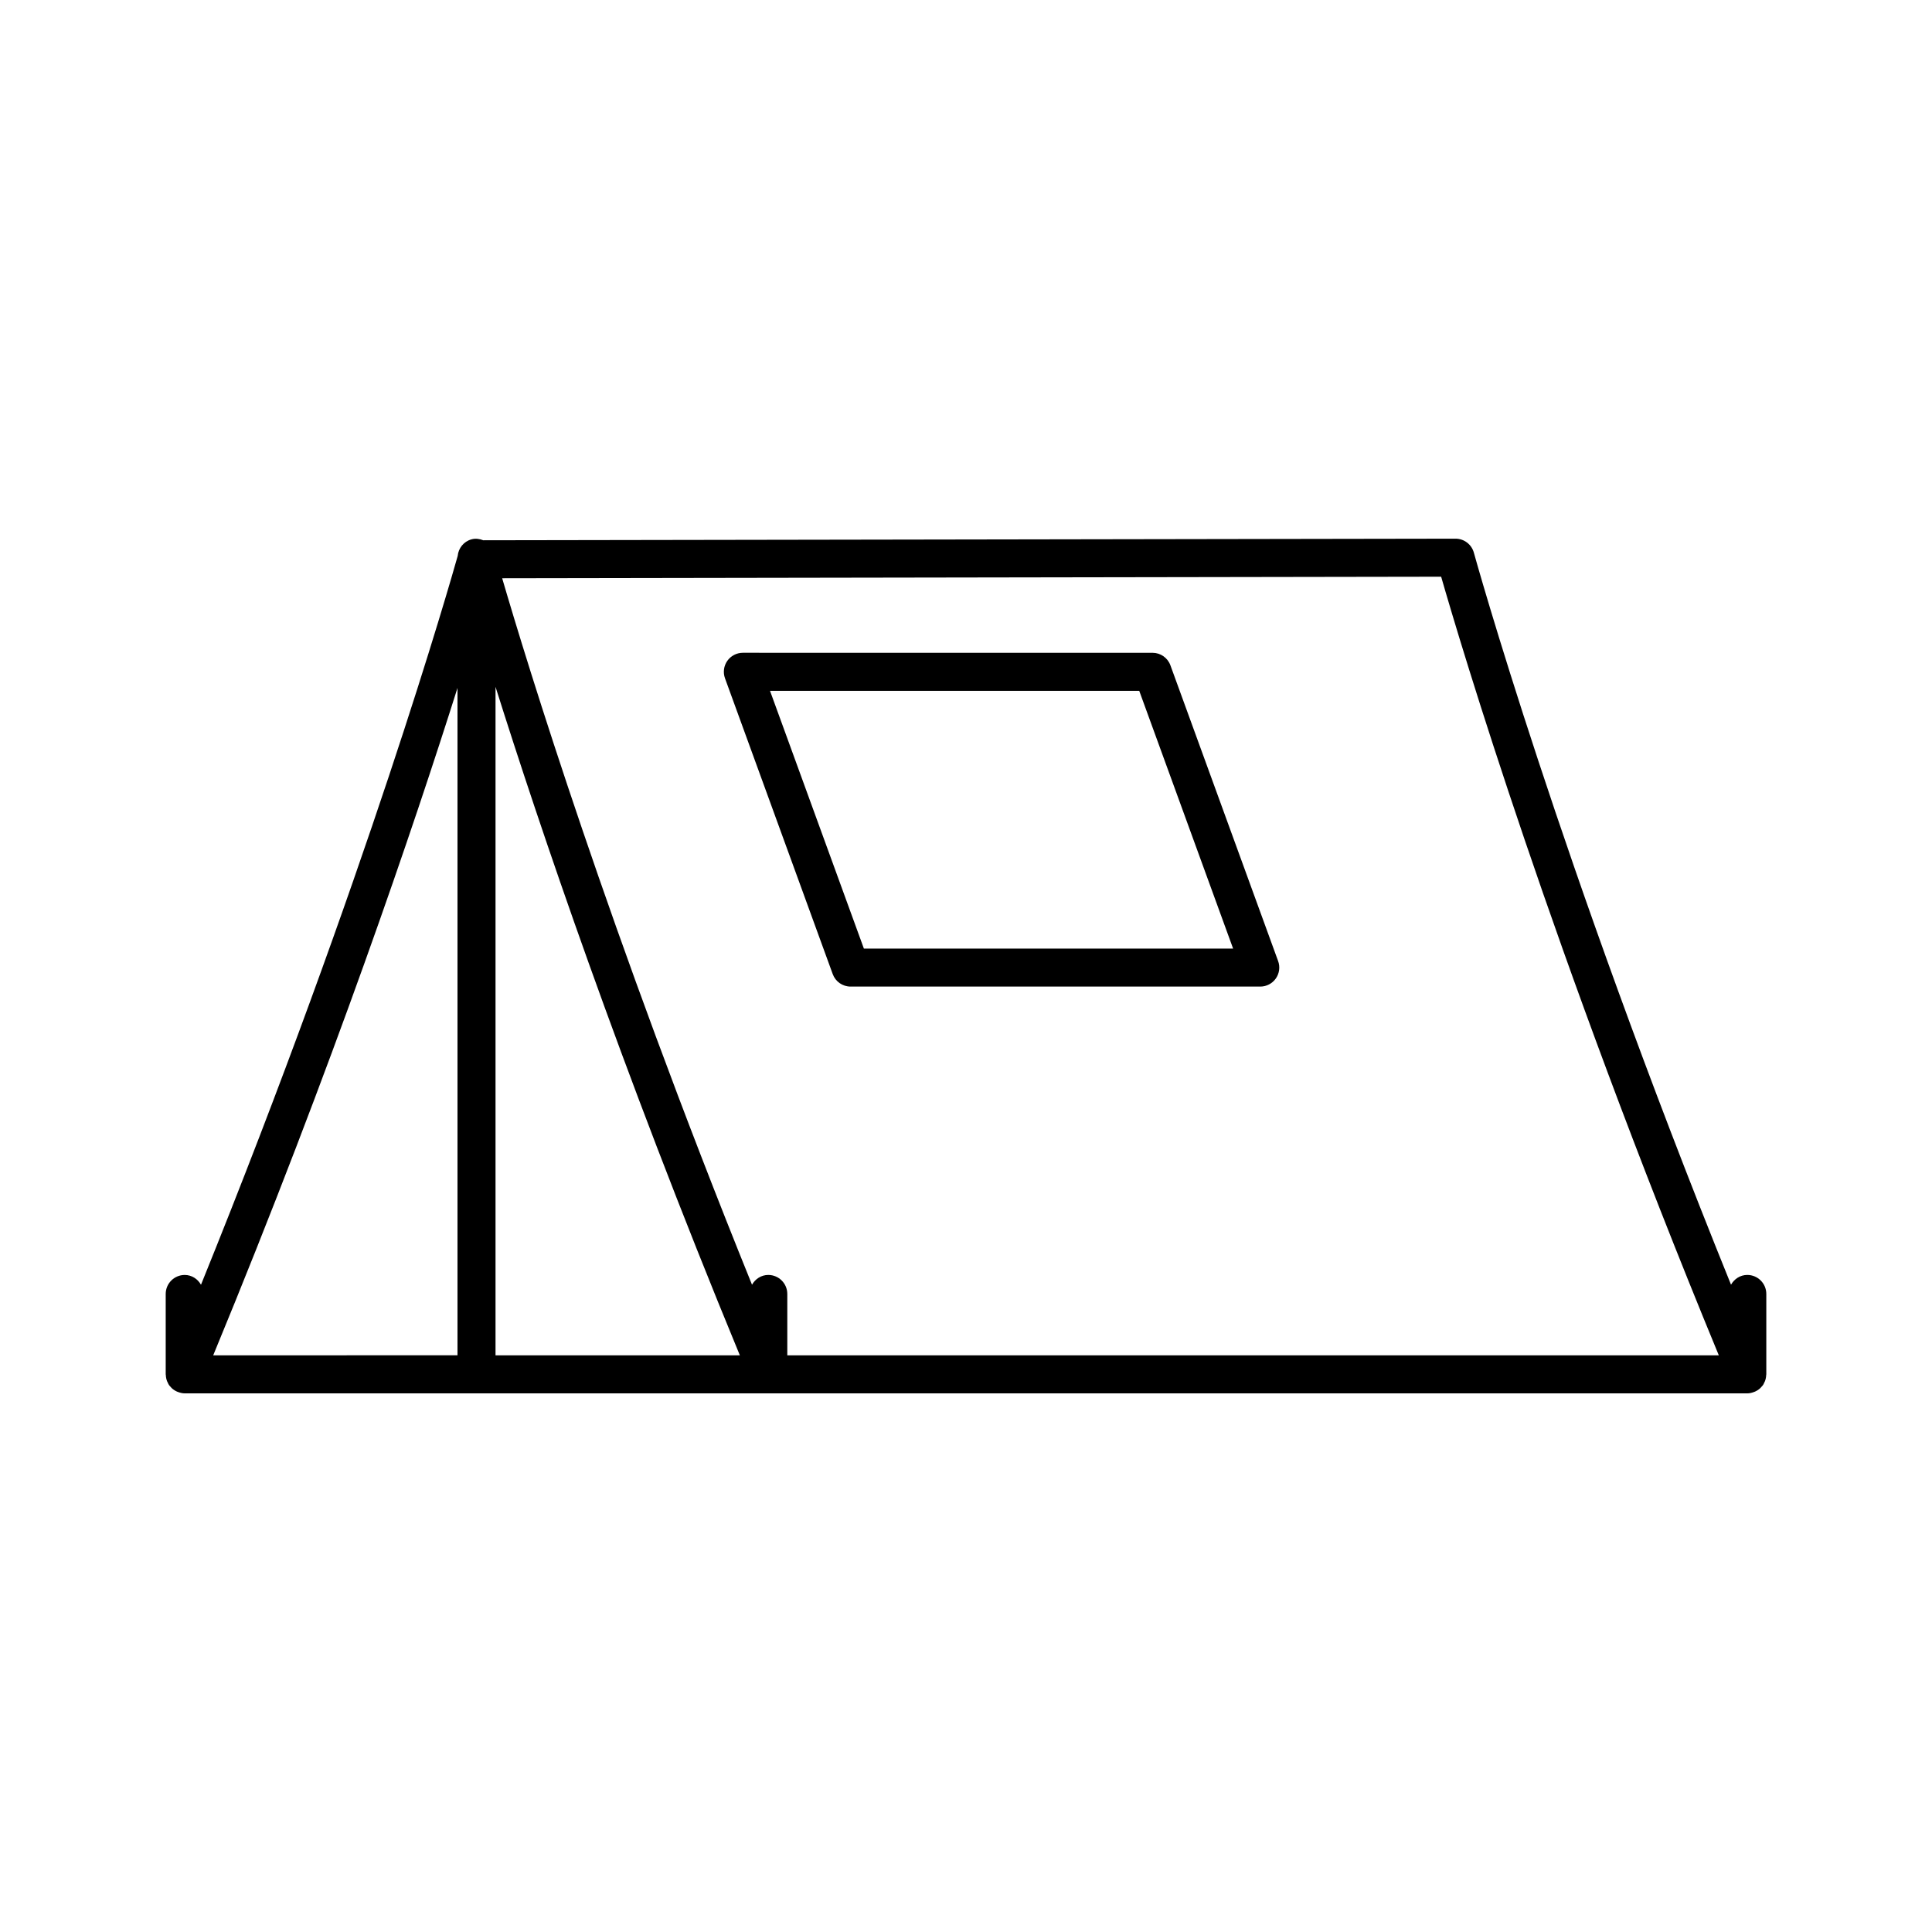 <?xml version="1.0" encoding="UTF-8"?>
<!-- The Best Svg Icon site in the world: iconSvg.co, Visit us! https://iconsvg.co -->
<svg fill="#000000" width="800px" height="800px" version="1.1" viewBox="144 144 512 512" xmlns="http://www.w3.org/2000/svg">
 <g>
  <path d="m454.17 320.31c-0.723-1.988-2.613-3.312-4.734-3.312l-108.57-0.004c-1.645 0-3.184 0.801-4.129 2.148-0.941 1.348-1.168 3.07-0.605 4.613l28.547 78.387c0.723 1.988 2.613 3.312 4.734 3.312h108.57c1.645 0 3.184-0.801 4.129-2.148 0.941-1.348 1.168-3.07 0.605-4.613zm-81.23 75.074-24.879-68.312h97.848l24.879 68.312z"/>
  <path d="m612.09 486.91c0-2.781-2.254-5.039-5.039-5.039-1.875 0-3.445 1.07-4.312 2.586-45.609-112.62-67.918-193.15-68.152-194-0.602-2.188-2.59-3.703-4.859-3.703h-0.008l-257.65 0.422c-0.977-0.379-2.043-0.543-3.129-0.242-2.078 0.57-3.457 2.367-3.648 4.394-1.809 6.441-24.117 84.754-68.027 193.14-0.867-1.52-2.438-2.59-4.312-2.59-2.781 0-5.039 2.254-5.039 5.039v21.301c0 0.055 0.031 0.102 0.031 0.156 0.02 0.582 0.125 1.148 0.344 1.695 0.043 0.105 0.102 0.195 0.148 0.297 0.102 0.219 0.188 0.441 0.324 0.645 0.148 0.223 0.336 0.402 0.512 0.594 0.07 0.074 0.121 0.156 0.195 0.227 0.41 0.395 0.879 0.699 1.391 0.938 0.113 0.051 0.227 0.09 0.344 0.133 0.559 0.207 1.141 0.355 1.754 0.355h154.63c0.004 0 0.012 0.004 0.016 0.004s0.008-0.004 0.012-0.004h259.43c0.613 0 1.195-0.145 1.754-0.355 0.117-0.043 0.23-0.082 0.344-0.133 0.512-0.234 0.98-0.543 1.391-0.938 0.074-0.07 0.125-0.152 0.195-0.227 0.176-0.191 0.367-0.375 0.512-0.594 0.137-0.203 0.219-0.43 0.324-0.645 0.051-0.102 0.105-0.191 0.148-0.297 0.215-0.543 0.324-1.113 0.344-1.695 0-0.055 0.031-0.102 0.031-0.156zm-346.85-160.59v176.85l-64.738 0.004c31.824-77.031 53.285-140.61 64.738-176.86zm10.078-0.305c11.449 36.355 32.914 100.09 64.75 177.16h-64.75zm77.324 177.16v-16.262c0-2.781-2.254-5.039-5.039-5.039-1.875 0-3.445 1.07-4.312 2.586-38.047-93.938-59.879-165.55-66.211-187.22l248.84-0.406c5.164 17.961 29.379 99.332 73.582 206.34z"/>
 </g>
</svg>